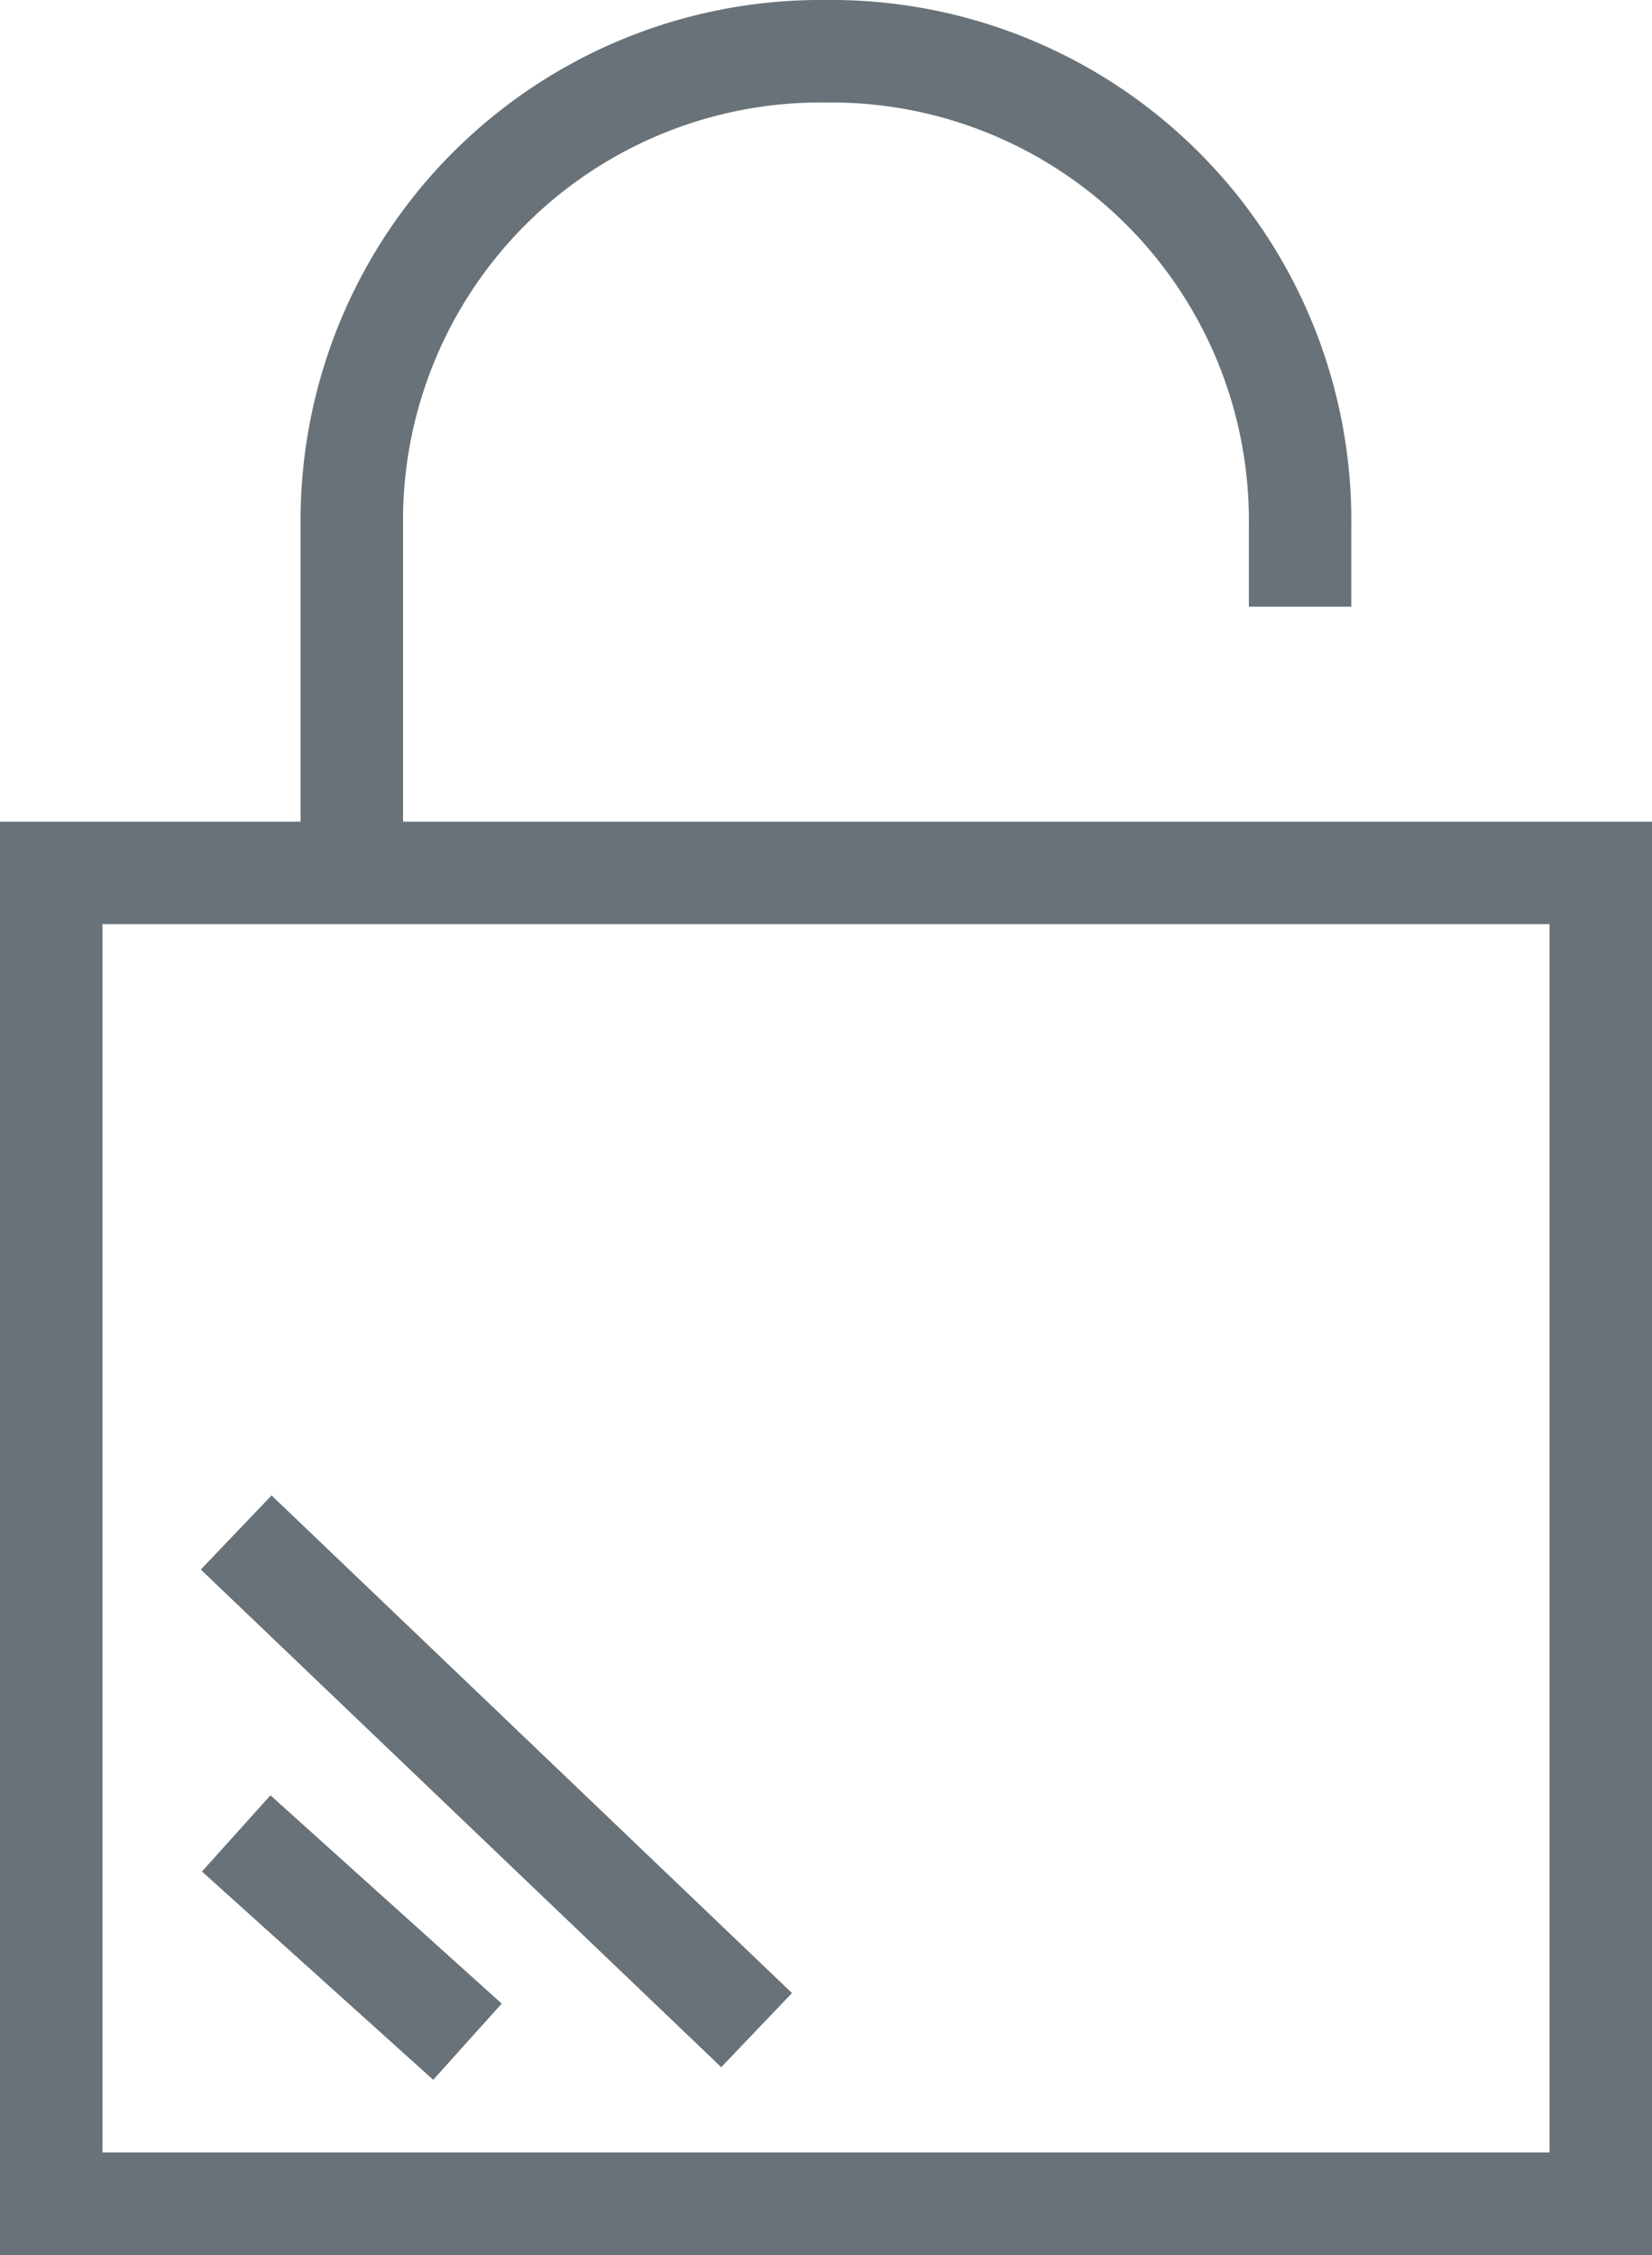 <svg id="Group_1966" data-name="Group 1966" xmlns="http://www.w3.org/2000/svg" viewBox="0 0 16.129 22">
  <defs>
    <style>
      .cls-1 {
        fill: none;
        stroke: #687278;
        stroke-miterlimit: 10;
      }
    </style>
  </defs>
  <g id="Group_1963" data-name="Group 1963" transform="translate(0.5 8.516)">
    <g id="Group_1962" data-name="Group 1962">
      <g id="Group_1961" data-name="Group 1961">
        <rect id="Rectangle_1182" data-name="Rectangle 1182" class="cls-1" width="15.129" height="12.984"/>
      </g>
      <line id="Line_125" data-name="Line 125" class="cls-1" x1="5.081" y1="4.855" transform="translate(1.806 6.435)"/>
      <line id="Line_126" data-name="Line 126" class="cls-1" x1="2.258" y1="2.032" transform="translate(1.806 9.371)"/>
    </g>
  </g>
  <path id="Path_896" data-name="Path 896" class="cls-1" d="M3.1,8.742V5.129A4.578,4.578,0,0,1,7.729.5h0a4.578,4.578,0,0,1,4.629,4.629v.79" transform="translate(0.335)"/>
</svg>
